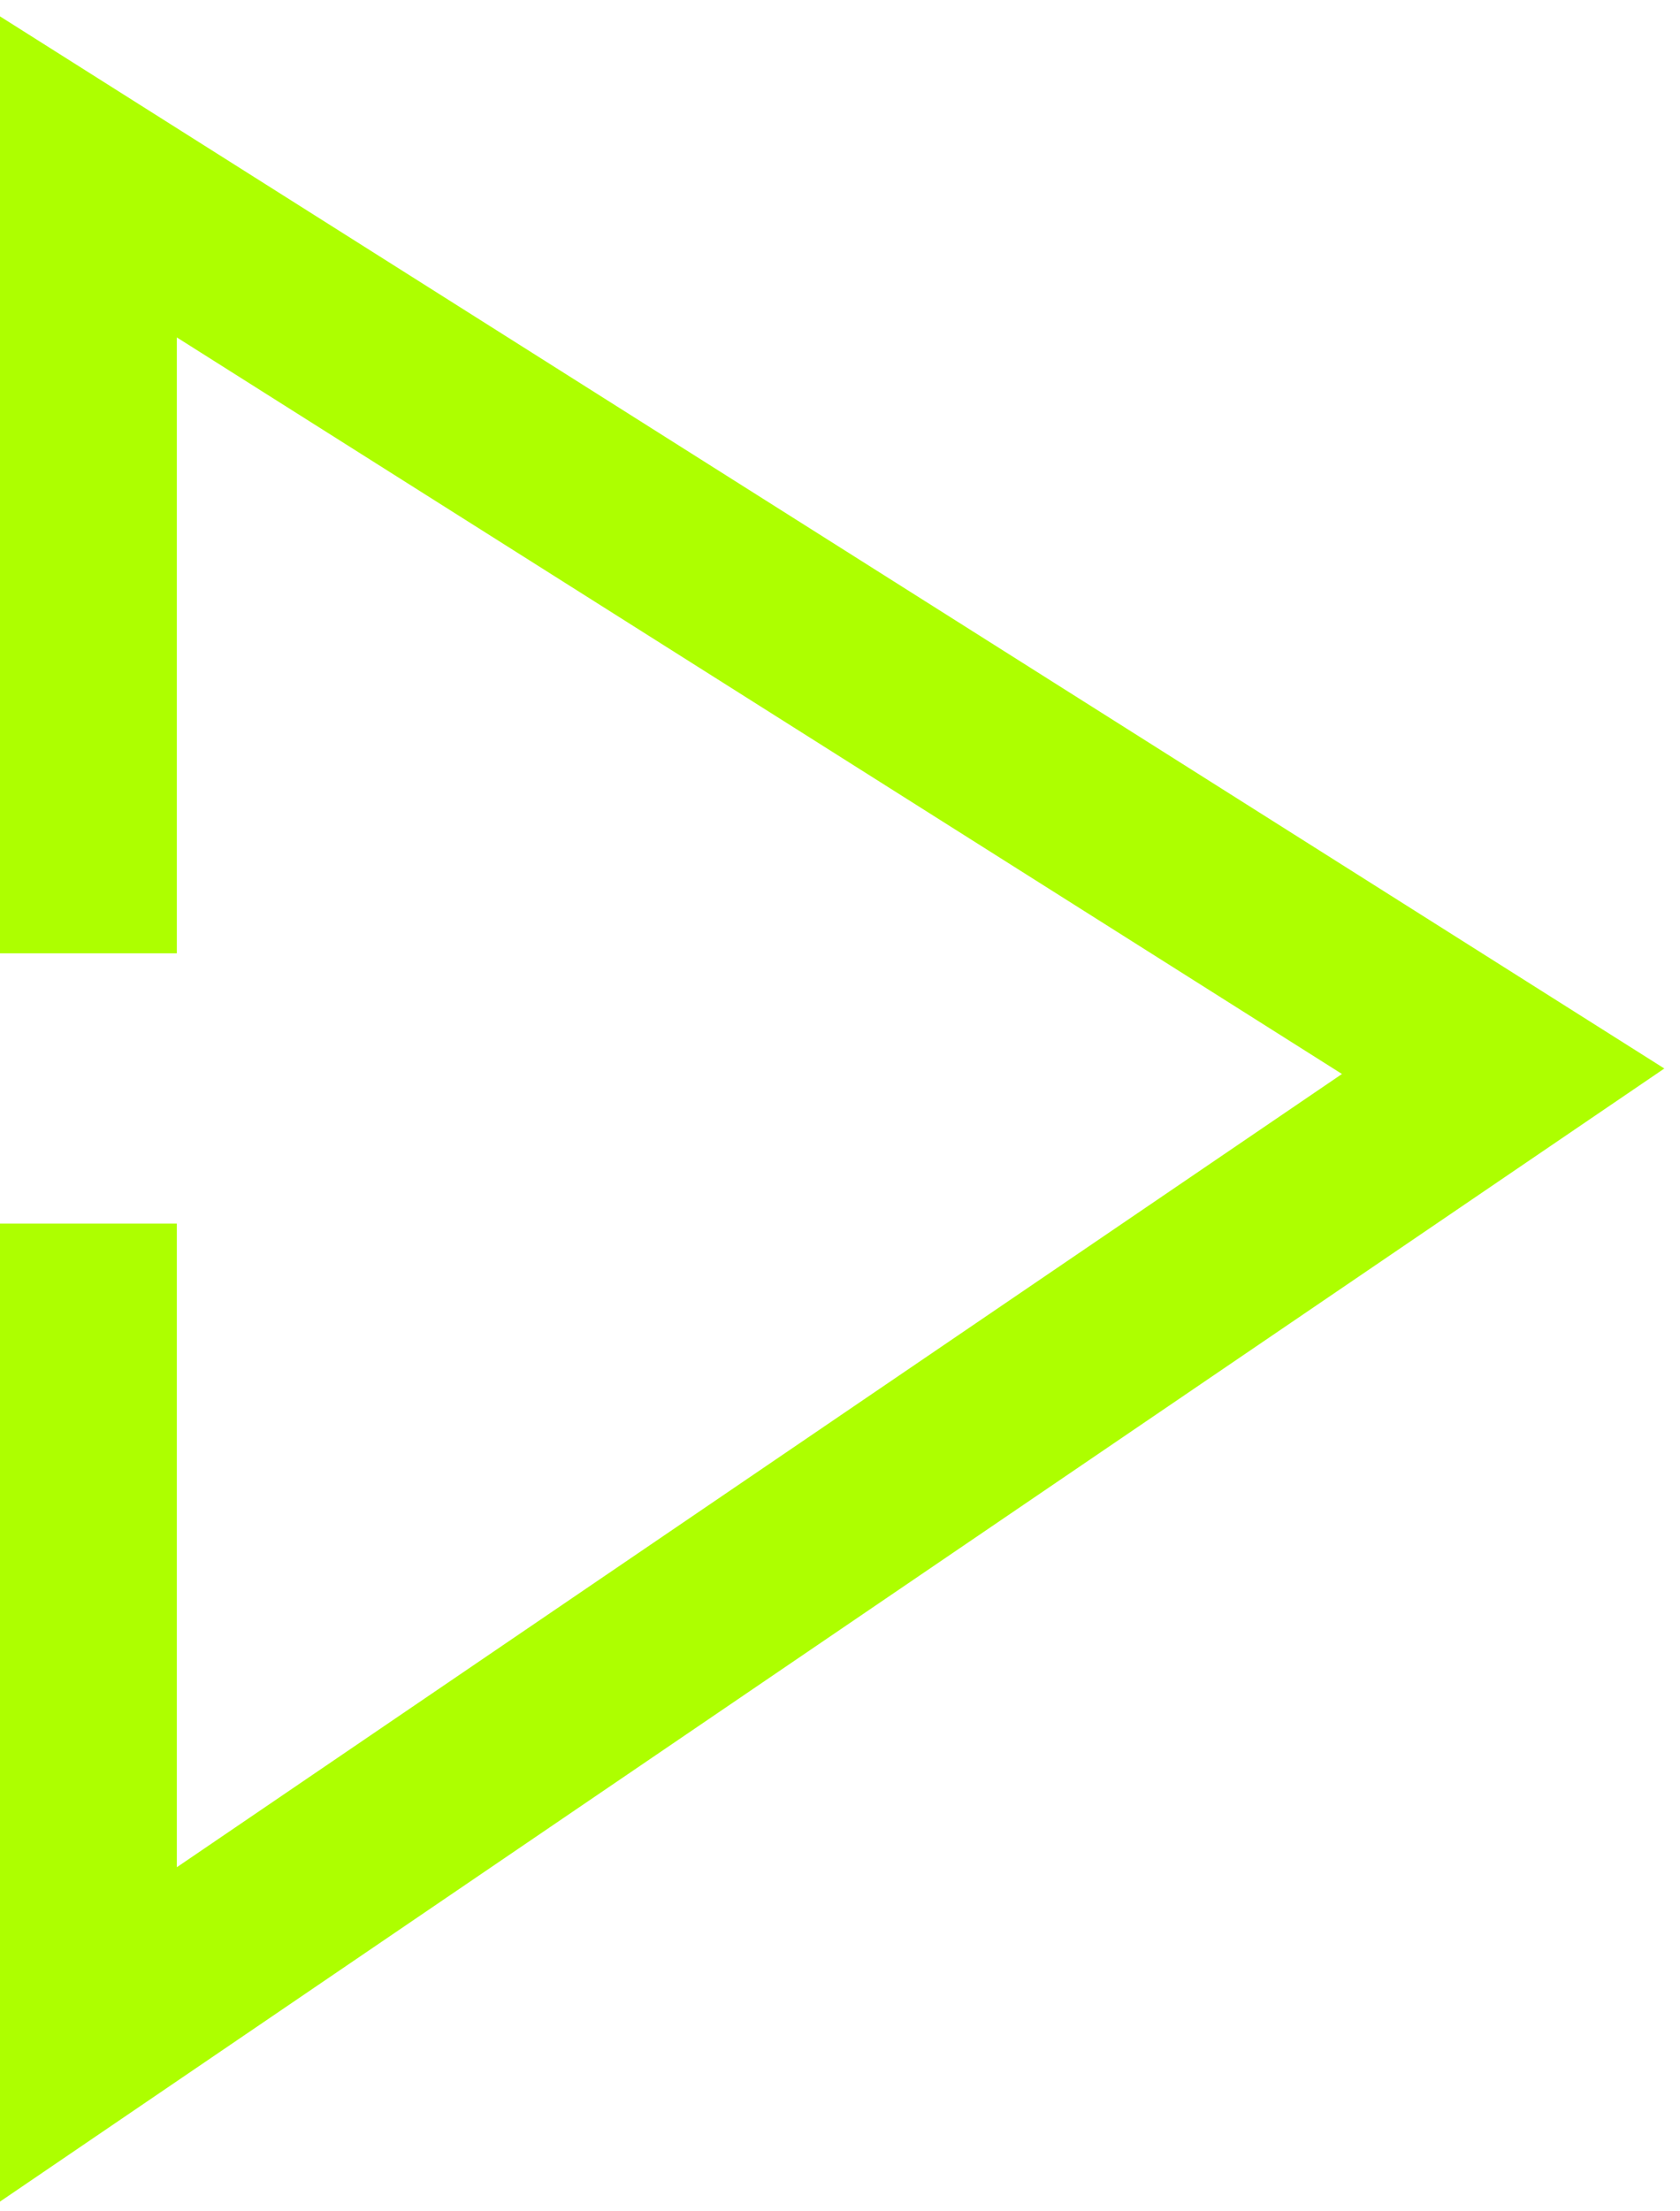 <svg width="38" height="50" viewBox="0 0 38 50" fill="none" xmlns="http://www.w3.org/2000/svg">
<path d="M2 19.556V4L34 24.222L2 46V37.704V29.667" stroke="#ADFF00" stroke-width="4" stroke-linecap="square"/>
</svg>
